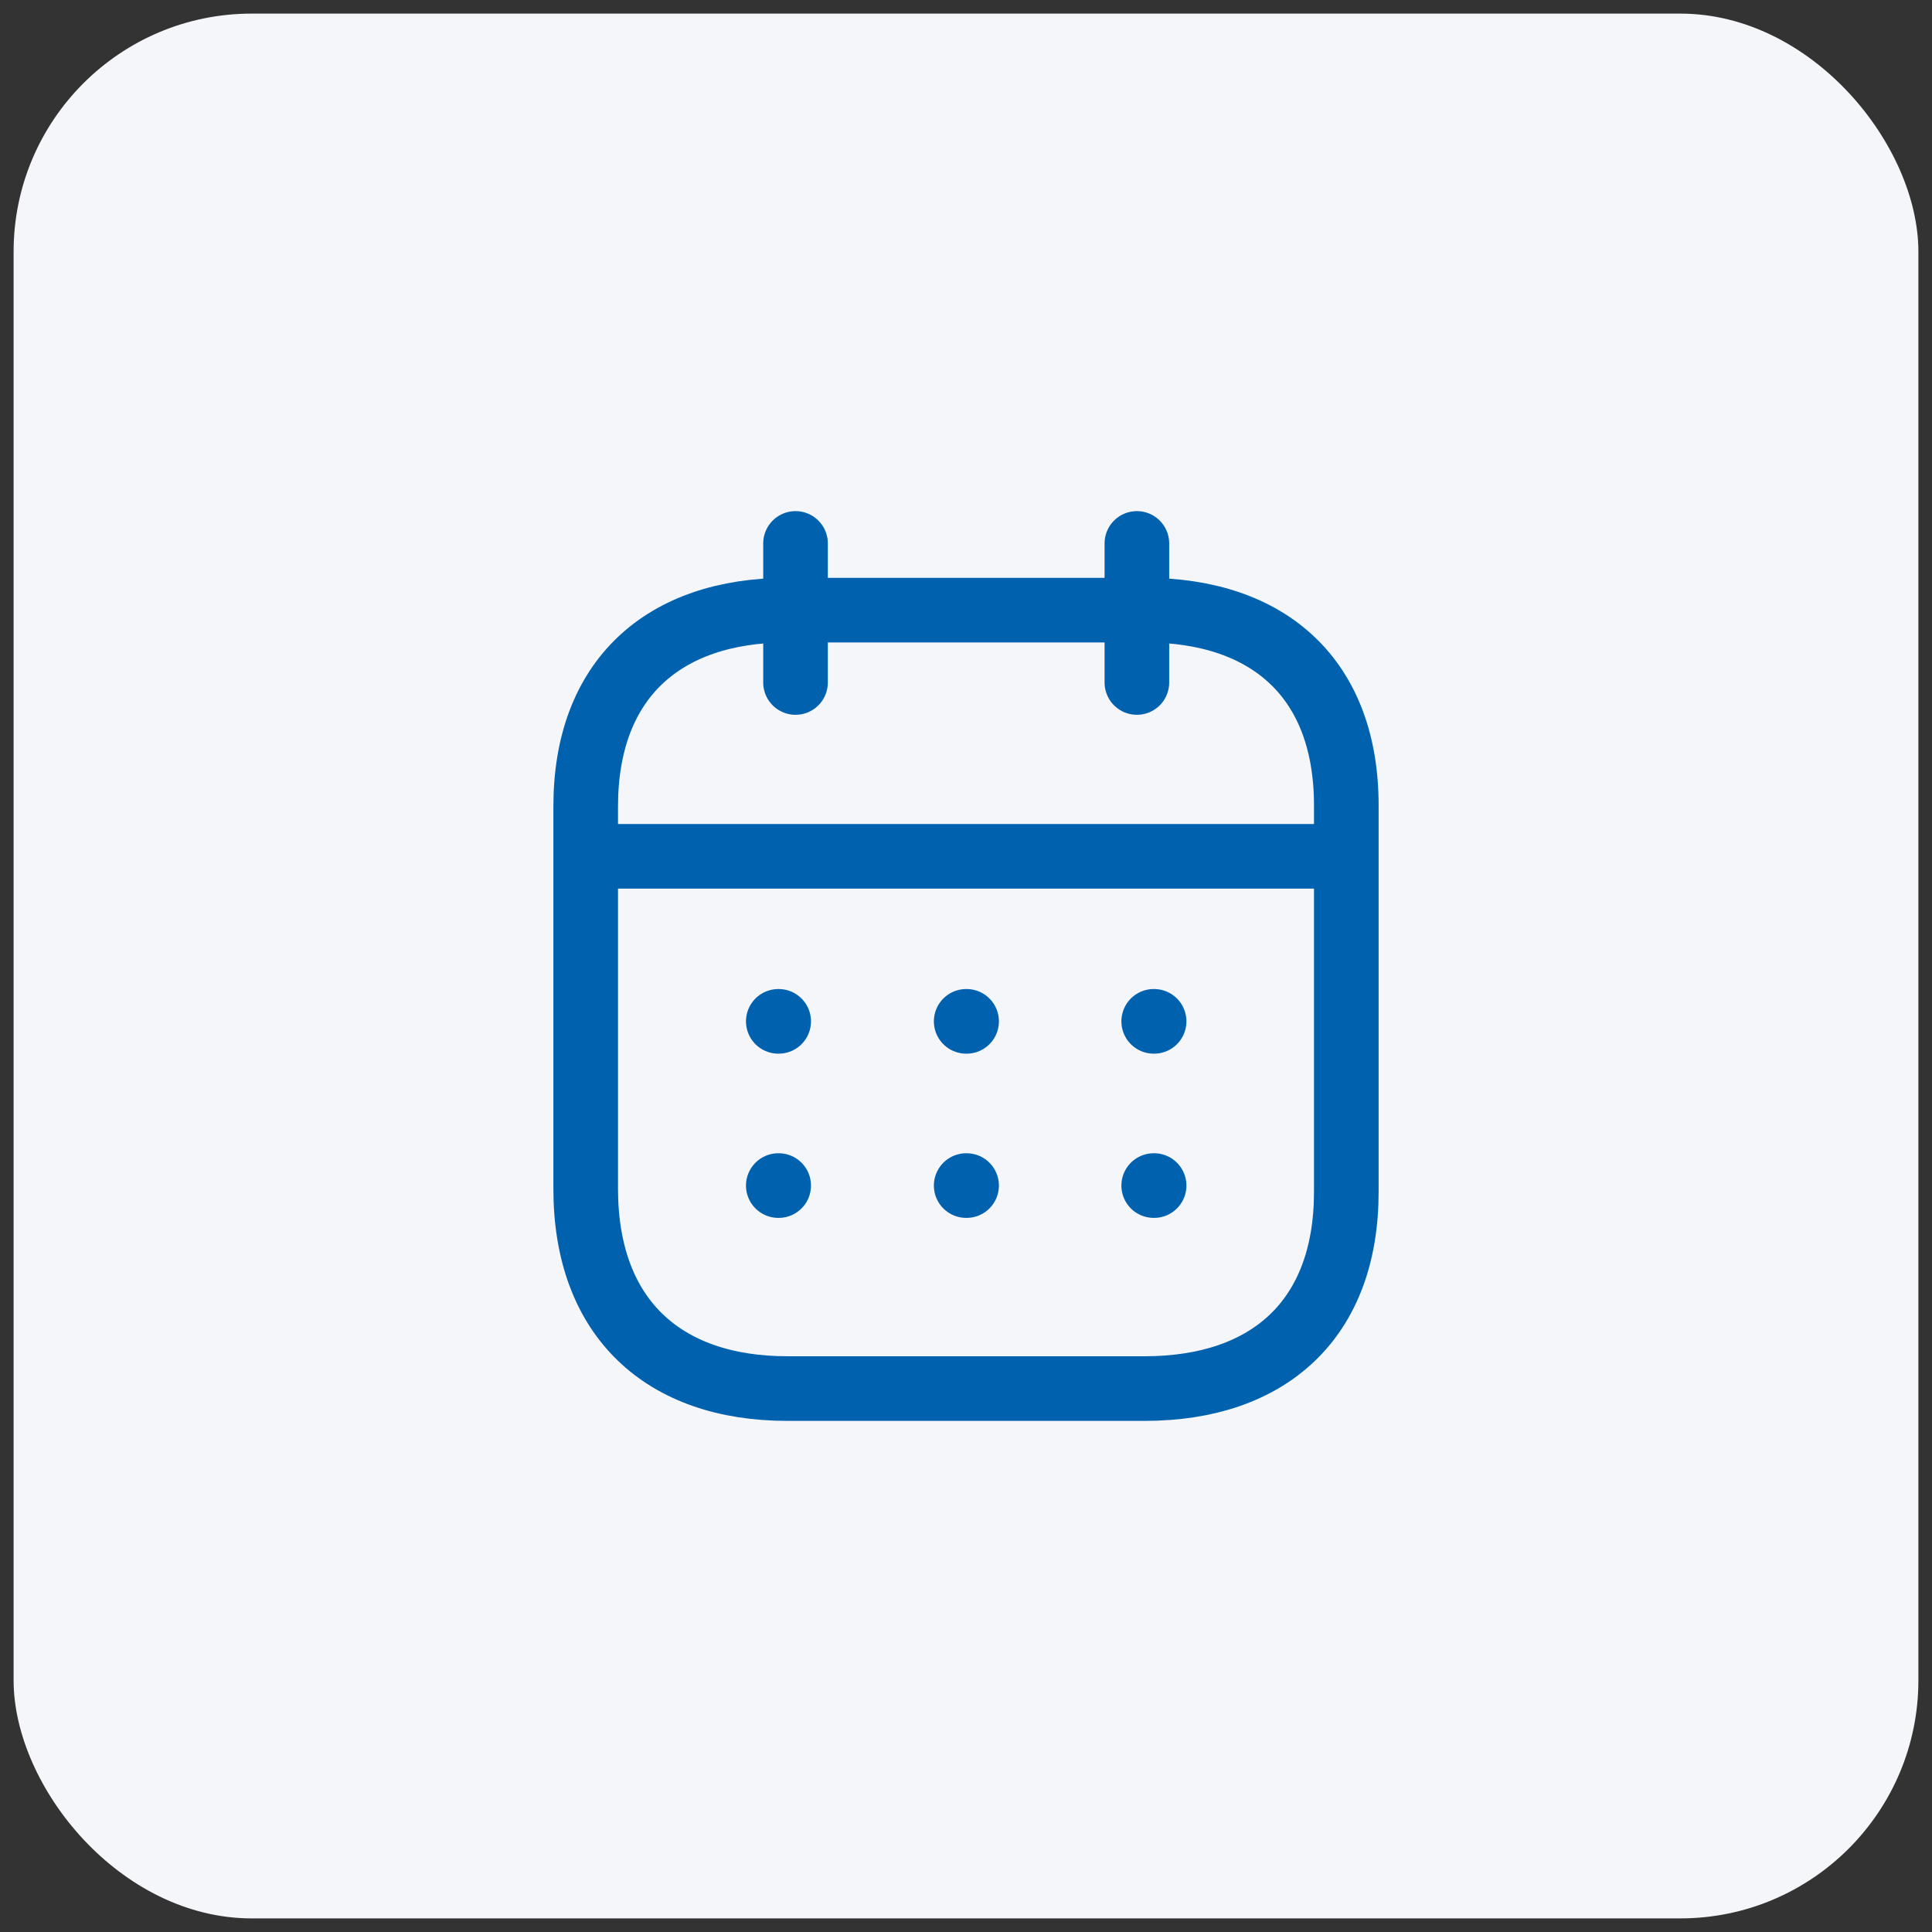 <svg xmlns="http://www.w3.org/2000/svg" width="71" height="71" viewBox="0 0 71 71" fill="none"><rect x="0" y="0" width="71" height="71" fill="#333333" stroke="none"/><rect x="0.5" y="0.5" width="70" height="70" rx="8.75" fill="#F5F6FA"></rect><path d="M21.668 31.469H49.347" stroke="#0061AF" stroke-width="2.375" stroke-linecap="round" stroke-linejoin="round"></path><path d="M42.398 37.534H42.413" stroke="#0061AF" stroke-width="2.375" stroke-linecap="round" stroke-linejoin="round"></path><path d="M35.507 37.534H35.522" stroke="#0061AF" stroke-width="2.375" stroke-linecap="round" stroke-linejoin="round"></path><path d="M28.602 37.534H28.616" stroke="#0061AF" stroke-width="2.375" stroke-linecap="round" stroke-linejoin="round"></path><path d="M42.398 43.569H42.413" stroke="#0061AF" stroke-width="2.375" stroke-linecap="round" stroke-linejoin="round"></path><path d="M35.507 43.569H35.522" stroke="#0061AF" stroke-width="2.375" stroke-linecap="round" stroke-linejoin="round"></path><path d="M28.602 43.569H28.616" stroke="#0061AF" stroke-width="2.375" stroke-linecap="round" stroke-linejoin="round"></path><path d="M41.78 19.971V25.081" stroke="#0061AF" stroke-width="2.375" stroke-linecap="round" stroke-linejoin="round"></path><path d="M29.235 19.971V25.081" stroke="#0061AF" stroke-width="2.375" stroke-linecap="round" stroke-linejoin="round"></path><path fill-rule="evenodd" clip-rule="evenodd" d="M42.082 22.423H28.933C24.372 22.423 21.524 24.964 21.524 29.634V43.687C21.524 48.43 24.372 51.029 28.933 51.029H42.067C46.642 51.029 49.476 48.474 49.476 43.804V29.634C49.491 24.964 46.657 22.423 42.082 22.423Z" stroke="#0061AF" stroke-width="2.375" stroke-linecap="round" stroke-linejoin="round"></path></svg>